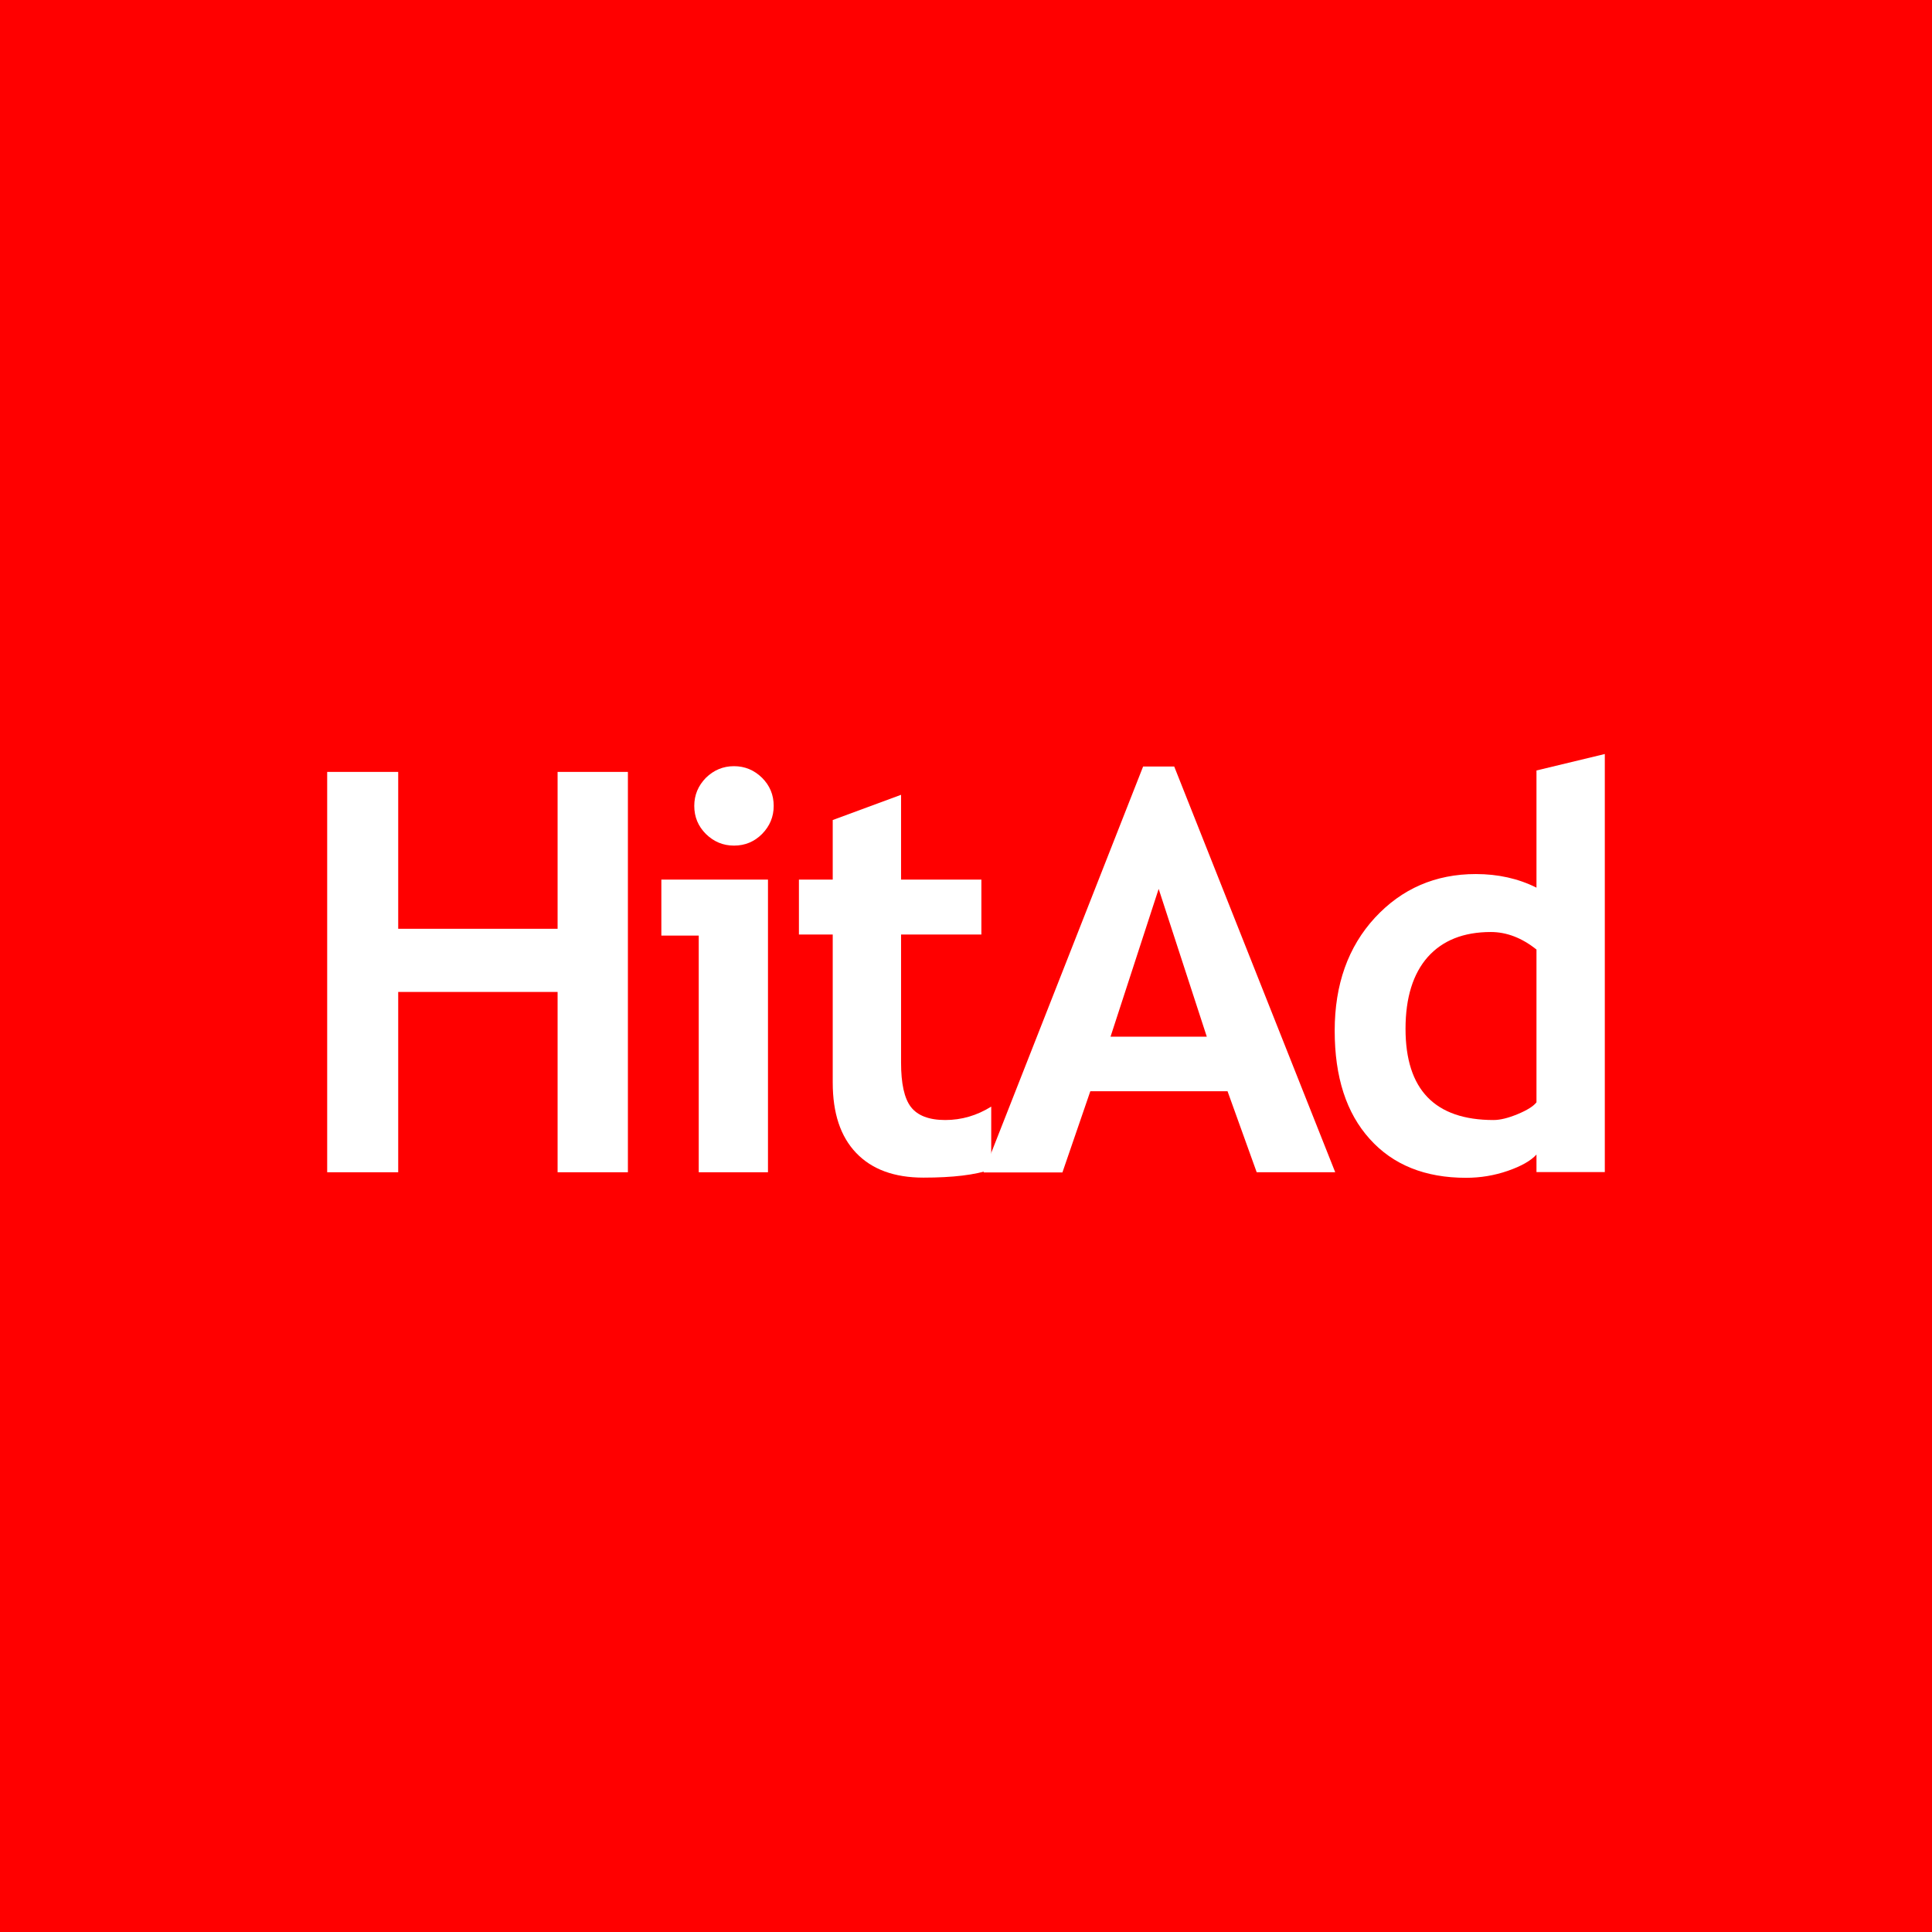 <?xml version="1.0" encoding="utf-8"?>
<!-- Generator: Adobe Illustrator 28.3.0, SVG Export Plug-In . SVG Version: 6.00 Build 0)  -->
<svg version="1.1" id="Layer_1" xmlns="http://www.w3.org/2000/svg" xmlns:xlink="http://www.w3.org/1999/xlink" x="0px" y="0px"
	 viewBox="0 0 1080 1080" style="enable-background:new 0 0 1080 1080;" xml:space="preserve">
<style type="text/css">
	.st0{fill:#FF0000;}
	.st1{fill:#FFFFFF;}
</style>
<rect class="st0" width="1080" height="1080"/>
<g>
	<g>
		<path class="st1" d="M311.7,655.3V554.5h-89.1v100.8h-39.7V431.5h39.7v87.7h89.1v-87.7h39.3v223.8H311.7z"/>
		<path class="st1" d="M390.6,655.3V523h-20.9v-31.3h59.6v163.6H390.6z"/>
		<path class="st1" d="M465.5,522.4h-18.9v-30.7h18.9v-33.3l38.2-14.1v47.4h44.9v30.7h-44.9v71.6c0,11.7,1.8,20,5.5,24.8
			c3.7,4.8,10.1,7.3,19.2,7.3s17.7-2.5,25.7-7.5v35.1c-8.9,3.1-21.5,4.6-37.9,4.6c-16.3,0-28.8-4.6-37.6-13.8
			c-8.8-9.2-13.1-22.3-13.1-39.3V522.4z"/>
	</g>
	<path class="st1" d="M410.3,428.3c6.1,0,11.3,2.2,15.7,6.5c4.3,4.3,6.5,9.5,6.5,15.7c0,6.1-2.2,11.3-6.5,15.7
		c-4.3,4.3-9.5,6.5-15.7,6.5c-6.1,0-11.3-2.2-15.7-6.5c-4.3-4.3-6.5-9.5-6.5-15.7c0-6.1,2.2-11.3,6.5-15.7
		C399,430.5,404.2,428.3,410.3,428.3z"/>
	<path class="st1" d="M702.5,655.3L686.2,610h-76.7l-15.6,45.4h-44.1L639,428.5h17.4l90,226.8H702.5z M647.7,496.9l-26.9,82.6h53.8
		L647.7,496.9z"/>
	<path class="st1" d="M858.9,655.3v-9.9c-3.2,3.5-8.5,6.5-16,9.1c-7.5,2.6-15.3,3.9-23.4,3.9c-22.8,0-40.8-7.2-53.8-21.7
		c-13.1-14.5-19.6-34.6-19.6-60.5c0-25.9,7.5-46.9,22.5-63.2c15-16.2,33.8-24.4,56.4-24.4c12.4,0,23.7,2.5,33.9,7.6v-65.5l38.2-9.2
		v233.7H858.9z M858.9,530.8c-8.1-6.5-16.7-9.8-25.5-9.8c-15.3,0-27,4.7-35.3,14c-8.2,9.3-12.4,22.7-12.4,40.1c0,34,16.4,51,49.2,51
		c3.7,0,8.2-1.1,13.5-3.3c5.3-2.2,8.8-4.4,10.5-6.6V530.8z"/>
</g>
</svg>
